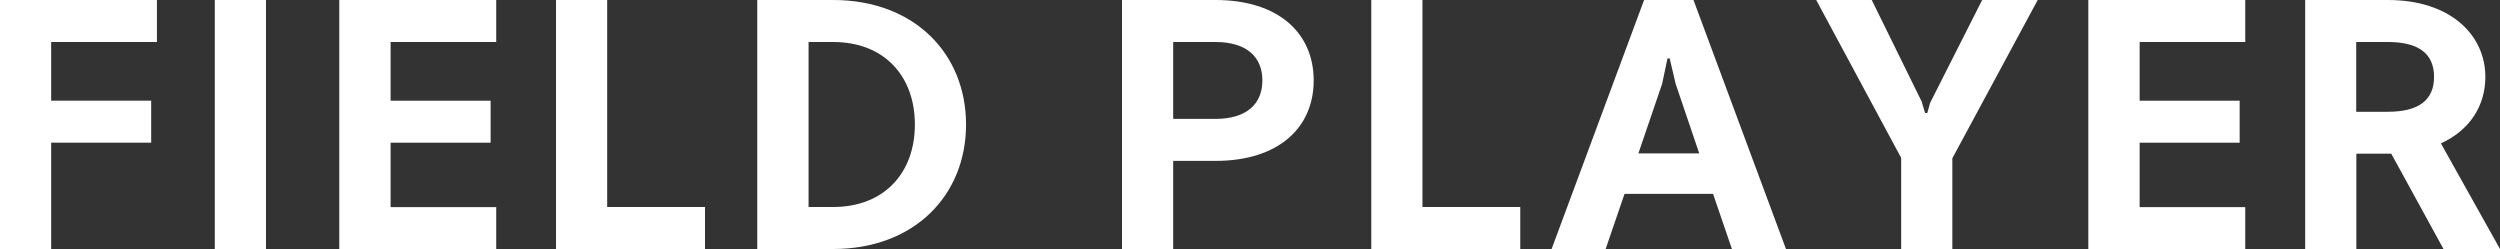 <?xml version="1.0" encoding="UTF-8"?>
<svg id="_レイヤー_2" data-name="レイヤー 2" xmlns="http://www.w3.org/2000/svg" viewBox="0 0 182.73 18.2">
  <rect x="0" y="0" width="182.73" height="18.2" fill="#333333" stroke="none"/>
  <defs>
    <style>
      .cls-1 {
        fill: #fff;
      }
    </style>
  </defs>
  <g id="_レイヤー_1-2" data-name="レイヤー 1">
    <g>
      <path class="cls-1" d="M3.74,10.43v7.77H0V0h11.47v3.07H3.74v4.29h7.31v3.07H3.74Z"/>
      <path class="cls-1" d="M15.7,0h3.74v18.2h-3.74V0Z"/>
      <path class="cls-1" d="M24.8,18.2V0h11.47v3.07h-7.72v4.29h7.31v3.07h-7.31v4.71h7.72v3.07h-11.47Z"/>
      <path class="cls-1" d="M40.64,0h3.74v15.13h7.15v3.07h-10.89V0Z"/>
      <path class="cls-1" d="M55.35,0h5.54c5.95,0,9.72,3.93,9.72,9.1s-3.77,9.1-9.72,9.1h-5.54V0ZM59.1,3.07v12.06h1.79c3.77,0,5.98-2.52,5.98-6.03s-2.21-6.03-5.98-6.03h-1.79Z"/>
      <path class="cls-1" d="M82,0h6.84c4.63,0,7.18,2.44,7.18,5.88s-2.55,5.88-7.18,5.88h-3.09v6.45h-3.74V0ZM85.75,3.07v5.62h3.09c2.31,0,3.43-1.12,3.43-2.81s-1.12-2.81-3.43-2.81h-3.09Z"/>
      <path class="cls-1" d="M100.23,0h3.74v15.13h7.15v3.07h-10.89V0Z"/>
      <path class="cls-1" d="M125.21,14.17h-6.47l-1.38,4.03h-3.95L120.17,0h3.61l6.76,18.2h-3.95l-1.38-4.03ZM119.75,11.21h4.45l-1.72-5.07-.44-1.87h-.16l-.39,1.85-1.74,5.1Z"/>
      <path class="cls-1" d="M140.48,7.51l.23.75h.16l.21-.75,3.8-7.51h4.06l-6.24,11.57v6.63h-3.74v-6.66l-6.21-11.54h4.06l3.69,7.51Z"/>
      <path class="cls-1" d="M152.64,18.2V0h11.47v3.07h-7.72v4.29h7.31v3.07h-7.31v4.71h7.72v3.07h-11.47Z"/>
      <path class="cls-1" d="M168.48,0h6.06c4.58,0,7.12,2.57,7.12,5.62,0,2.11-1.14,3.9-3.25,4.86l4.32,7.72h-4.13l-3.82-6.97h-2.55v6.97h-3.74V0ZM172.22,3.07v5.1h2.31c2.29,0,3.38-.88,3.38-2.55s-1.09-2.55-3.38-2.55h-2.31Z"/>
    </g>
  </g>
</svg>